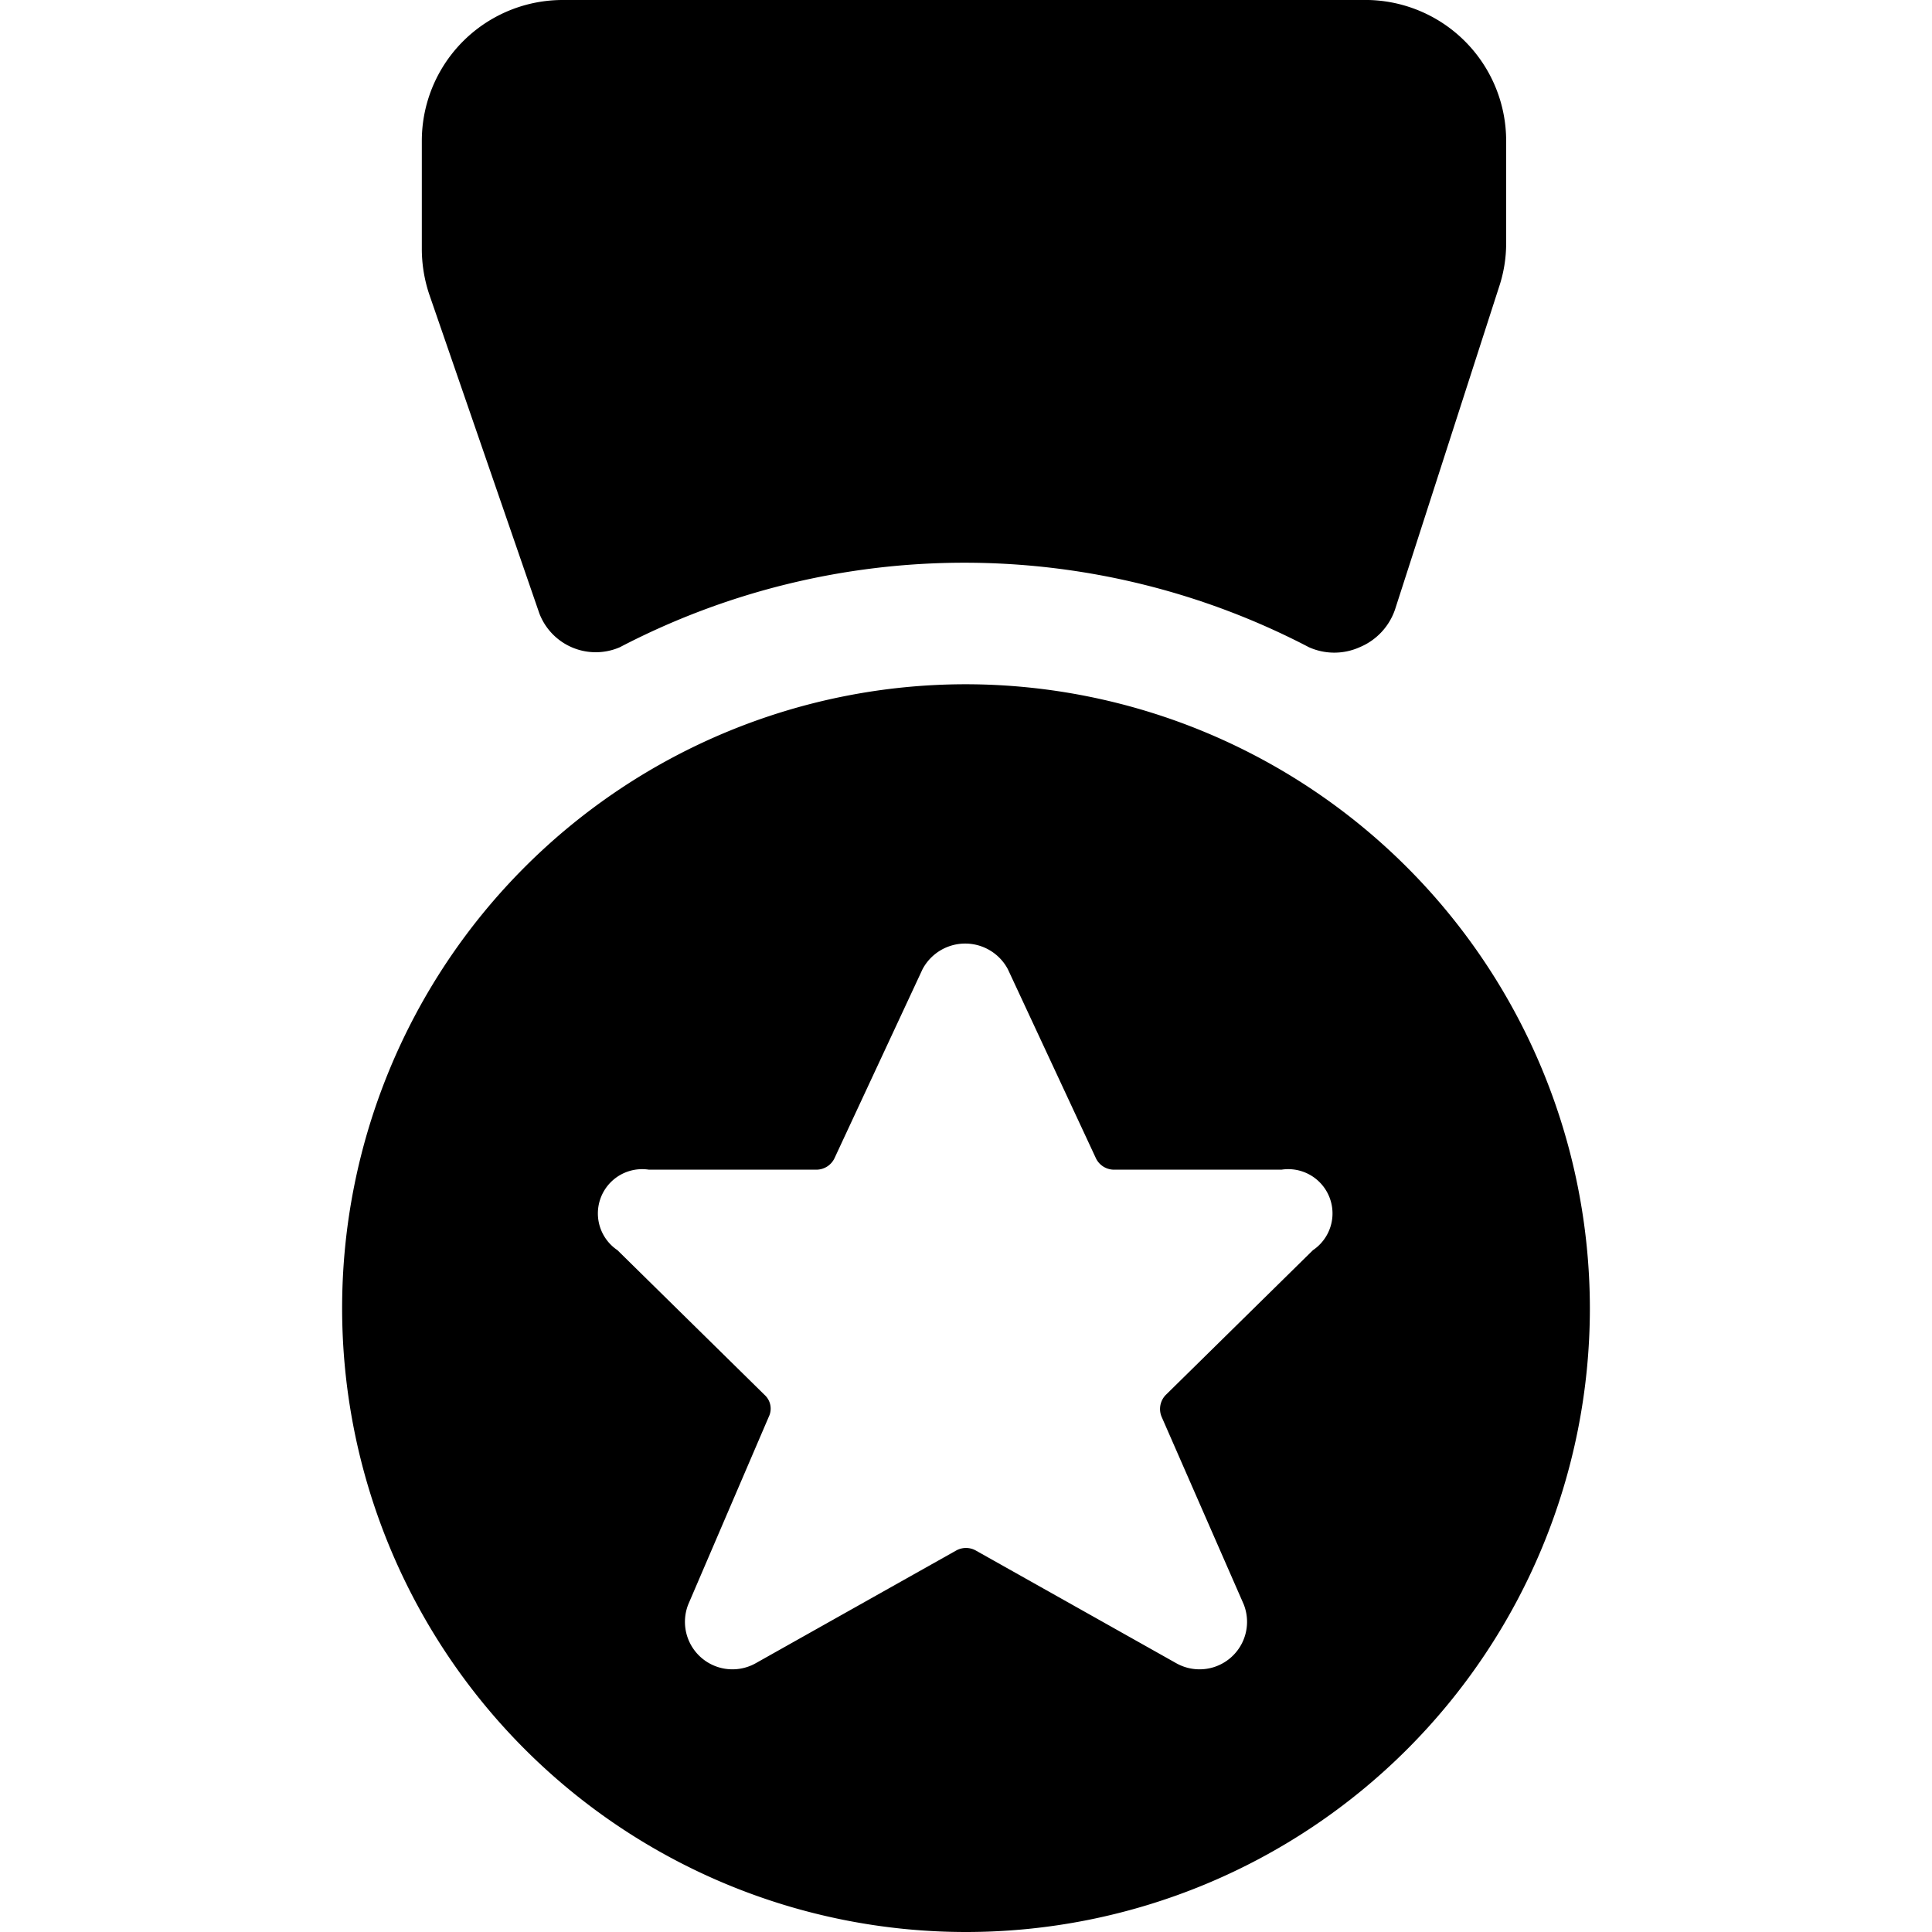 <svg xmlns="http://www.w3.org/2000/svg" viewBox="0 0 24 24"><g><path d="M12 8.5a7.75 7.75 0 1 0 7.75 7.75A7.76 7.76 0 0 0 12 8.5Zm3.45 11.43a0.59 0.59 0 0 1 -0.84 0.73l-2.49 -1.4a0.25 0.25 0 0 0 -0.24 0l-2.49 1.4a0.59 0.59 0 0 1 -0.84 -0.73l1 -2.33a0.23 0.23 0 0 0 -0.05 -0.27l-1.83 -1.8a0.55 0.55 0 0 1 0.39 -1h2.09a0.25 0.25 0 0 0 0.22 -0.15l1.09 -2.34a0.6 0.6 0 0 1 1.06 0l1.09 2.34a0.25 0.25 0 0 0 0.22 0.15h2.09a0.55 0.55 0 0 1 0.39 1l-1.83 1.8a0.25 0.25 0 0 0 -0.05 0.27Z" fill="#000000" stroke-width="1"></path><path d="M6.7 7.62a0.75 0.75 0 0 0 1 0.42 9.25 9.25 0 0 1 8.56 0 0.77 0.77 0 0 0 0.63 0 0.78 0.78 0 0 0 0.44 -0.47l1.29 -4a1.71 1.71 0 0 0 0.09 -0.55V1.75A1.75 1.75 0 0 0 17 0H7a1.75 1.75 0 0 0 -1.76 1.75v1.33a1.79 1.79 0 0 0 0.09 0.57Z" fill="#000000" stroke-width="1"></path></g></svg>